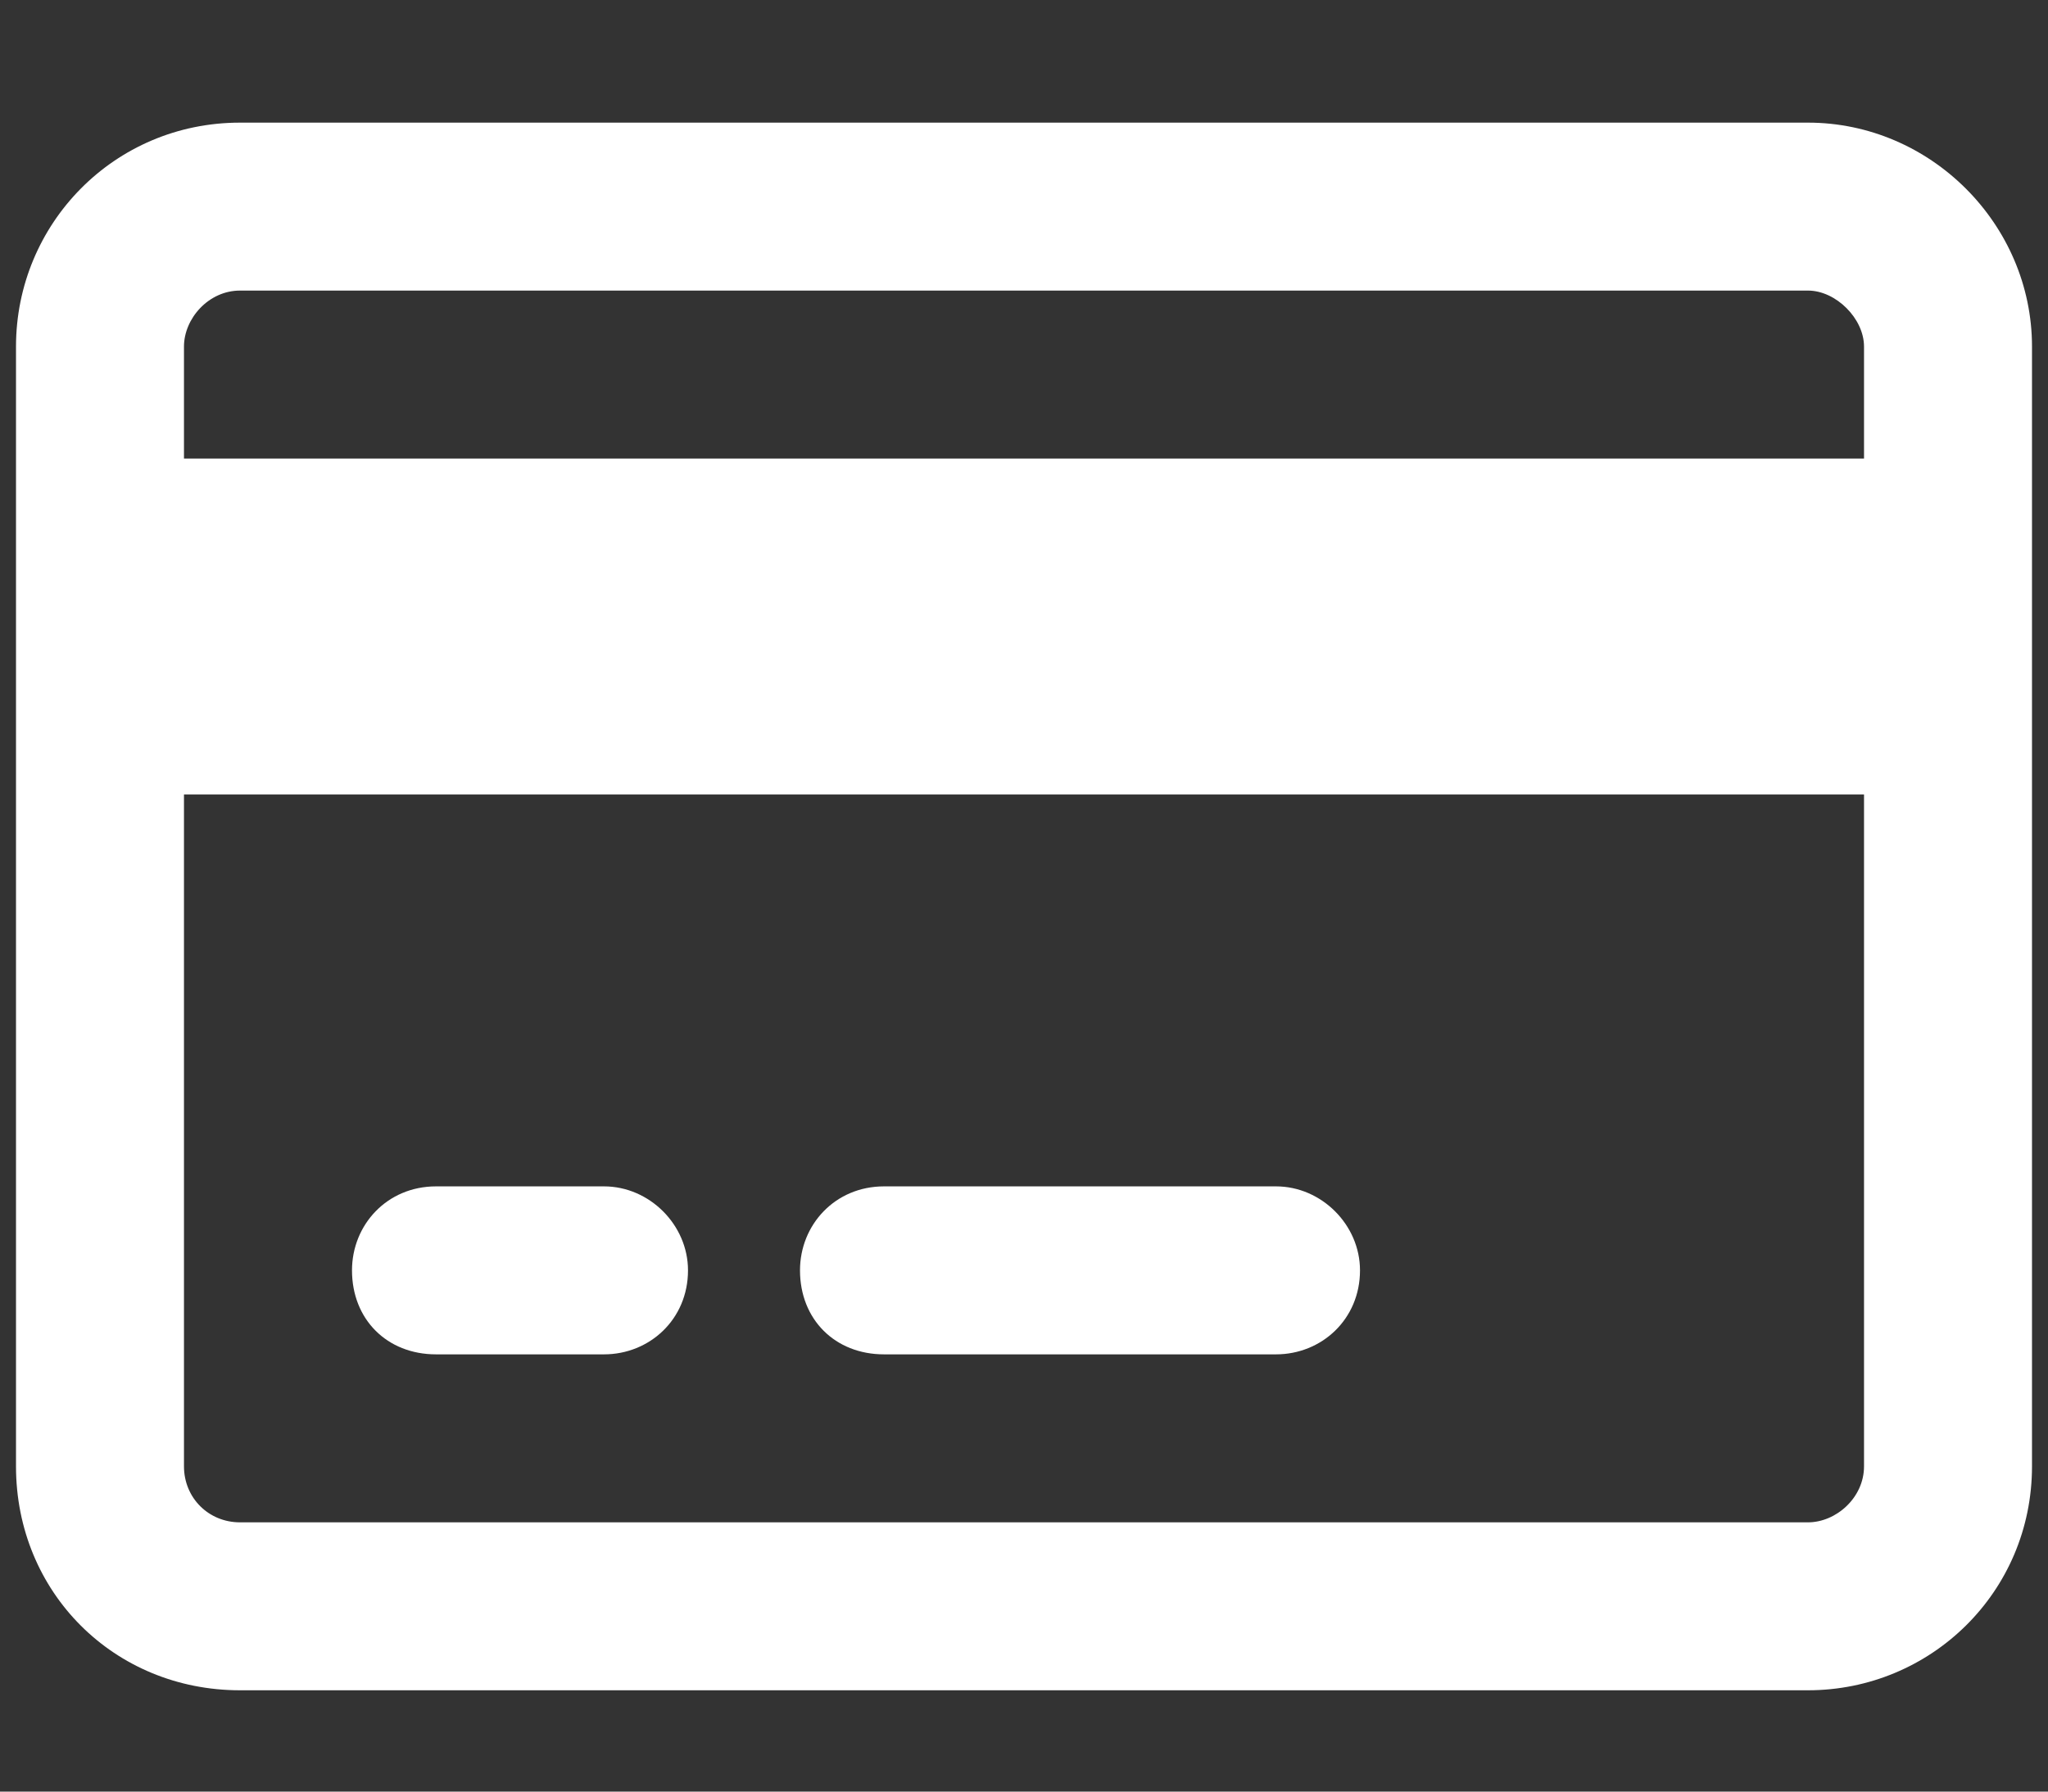 <svg width="48" height="42" viewBox="0 0 48 42" fill="none" xmlns="http://www.w3.org/2000/svg">
<rect x="0" y="0" width="48" height="42" fill="#333333" stroke="none"/>
<path d="M42.375 6.812H5.625C4.887 6.812 4.312 7.469 4.312 8.125V10.75H43.688V8.125C43.688 7.469 43.031 6.812 42.375 6.812ZM43.688 18.625H4.312V34.375C4.312 35.113 4.887 35.688 5.625 35.688H42.375C43.031 35.688 43.688 35.113 43.688 34.375V18.625ZM5.625 2.875H42.375C45.246 2.875 47.625 5.254 47.625 8.125V34.375C47.625 37.328 45.246 39.625 42.375 39.625H5.625C2.672 39.625 0.375 37.328 0.375 34.375V8.125C0.375 5.254 2.672 2.875 5.625 2.875ZM10.219 27.812H14.156C15.223 27.812 16.125 28.715 16.125 29.781C16.125 30.93 15.223 31.75 14.156 31.75H10.219C9.07 31.75 8.25 30.93 8.25 29.781C8.25 28.715 9.07 27.812 10.219 27.812ZM20.719 27.812H29.906C30.973 27.812 31.875 28.715 31.875 29.781C31.875 30.93 30.973 31.75 29.906 31.75H20.719C19.57 31.75 18.75 30.93 18.75 29.781C18.75 28.715 19.57 27.812 20.719 27.812Z" fill="white"/>
</svg>
